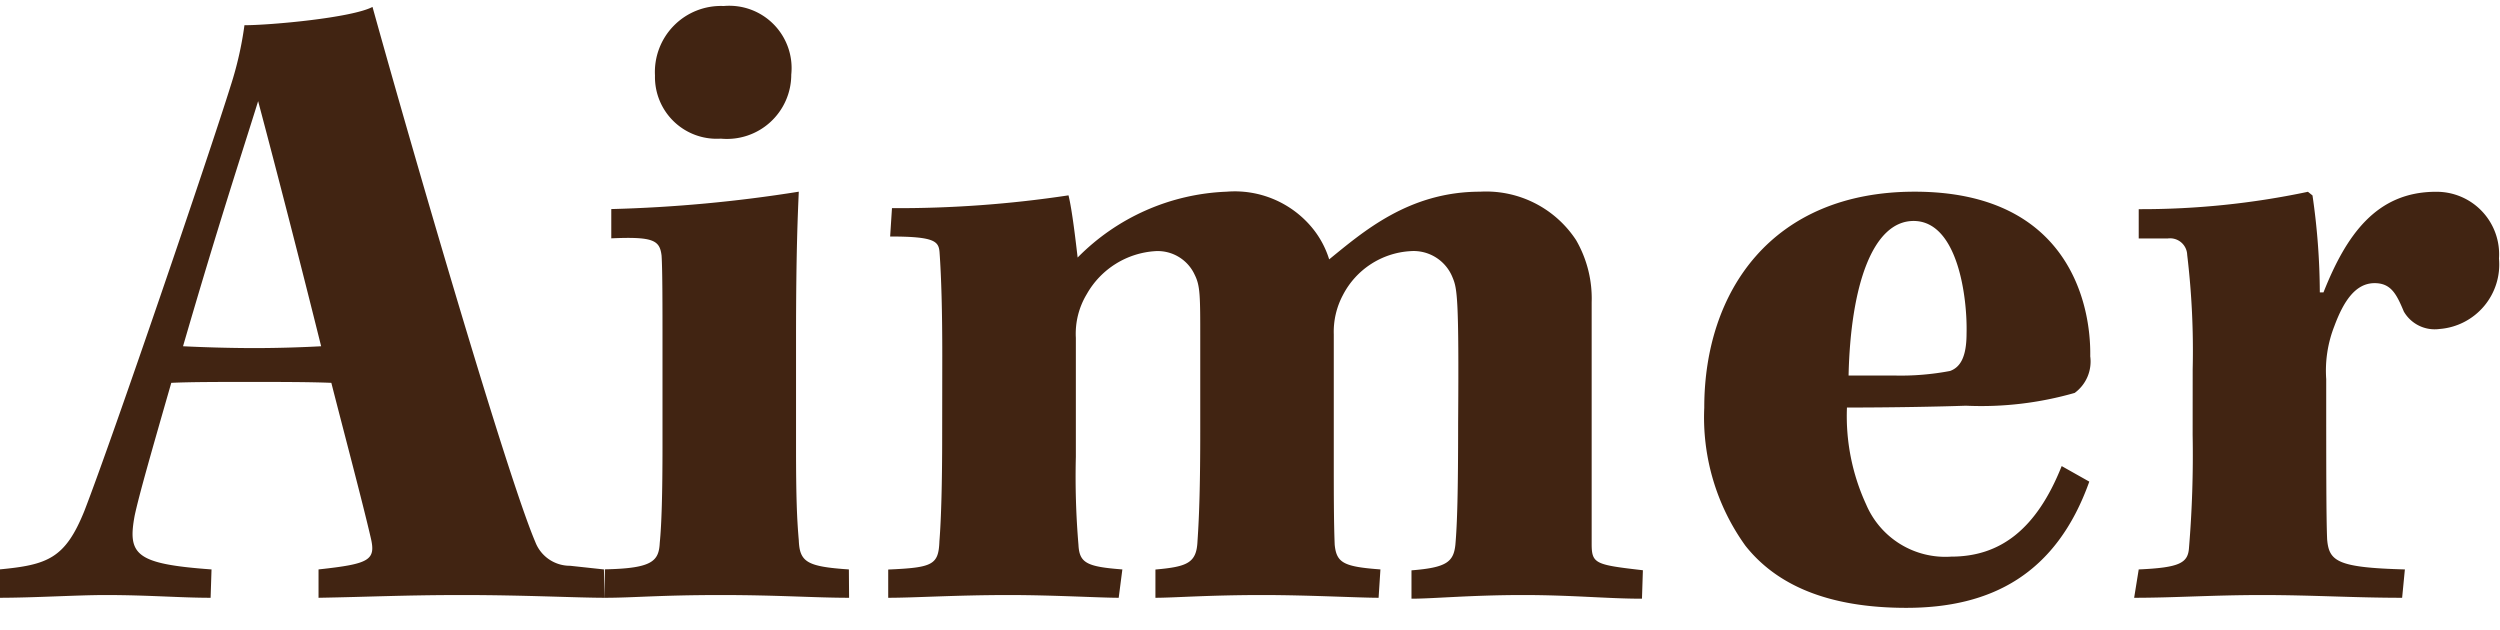 <svg xmlns="http://www.w3.org/2000/svg" xmlns:xlink="http://www.w3.org/1999/xlink" width="123" height="31" viewBox="0 0 123 31"><defs><clipPath id="a"><path d="M0,0H123V31H0Z" transform="translate(898 2614)" fill="none"/></clipPath></defs><g transform="translate(-898 -2614)" clip-path="url(#a)"><path d="M-32.288-1.26l-1.665-.18a1.821,1.821,0,0,1-1.71-1.17c-1.4-3.285-5.985-19.035-8.01-26.325-1.035.54-5.04.9-6.3.9a17.206,17.206,0,0,1-.675,2.97c-1.035,3.33-5.805,17.325-7.2,20.925-.945,2.34-1.8,2.655-4.185,2.88L-62.078.135c1.755,0,3.87-.135,5.265-.135,2.115,0,3.69.135,5.175.135l.045-1.395c-3.735-.27-4.14-.72-3.78-2.655.225-1.035.765-2.925,1.8-6.525.945-.045,2.34-.045,3.825-.045s2.97,0,4.05.045c.63,2.475,1.53,5.85,1.935,7.605.27,1.125-.045,1.3-2.565,1.575V.135C-43.808.09-42.053,0-39.263,0c3.06,0,5.67.135,7.02.135ZM-49.3-24.3c.945,3.555,2.115,8.1,3.1,12.06-.81.045-2.025.09-3.285.09s-2.61-.045-3.51-.09C-51.188-18.45-50.153-21.555-49.3-24.3Zm22.9-4.68a3.248,3.248,0,0,0-3.375,3.42,3.037,3.037,0,0,0,3.24,3.105,3.163,3.163,0,0,0,3.465-3.15A3.066,3.066,0,0,0-26.393-28.98Zm6.165,27.72C-22.3-1.4-22.658-1.62-22.7-2.7c-.09-1.035-.135-2.07-.135-4.59v-5.355c0-4.32.09-6.12.135-7.2a69.59,69.59,0,0,1-9.225.855v1.44c2.07-.09,2.385.09,2.475.855.045.72.045,2.43.045,4.41v4.9c0,2.43-.045,3.915-.135,4.815-.045.9-.36,1.26-2.7,1.305V.135c1.395,0,2.7-.135,5.715-.135,2.79,0,4.635.135,6.3.135Zm4.59-6.525c0,2.2-.045,4.005-.135,5.13-.045,1.17-.315,1.305-2.52,1.4V.135c1.305,0,3.33-.135,5.94-.135,2.16,0,4.5.135,5.4.135l.18-1.395c-1.755-.135-2.115-.315-2.16-1.215A39.829,39.829,0,0,1-9.068-6.8v-5.85a3.771,3.771,0,0,1,.54-2.16A4.172,4.172,0,0,1-5.153-16.92a2,2,0,0,1,1.935,1.17c.27.54.27,1.035.27,3.15v4.545c0,2.52-.045,4.1-.135,5.4-.045,1.08-.5,1.26-2.07,1.4V.135C-4.253.135-2.543,0,.112,0c2.25,0,4.77.135,5.715.135l.09-1.395c-1.8-.135-2.16-.315-2.25-1.215C3.622-3.6,3.622-5,3.622-6.84v-5.985a3.844,3.844,0,0,1,.45-1.935A4,4,0,0,1,7.4-16.92a2.063,2.063,0,0,1,2.07,1.305c.225.54.315.99.27,7.155,0,3.42-.045,4.95-.135,5.985-.09.855-.45,1.125-2.16,1.26V.18c1.08,0,2.925-.18,5.49-.18,2.43,0,4.14.18,5.85.18l.045-1.4c-2.34-.27-2.52-.315-2.52-1.3V-14.4a5.736,5.736,0,0,0-.765-3.06,5.293,5.293,0,0,0-4.725-2.385c-3.51,0-5.76,1.98-7.425,3.33a4.543,4.543,0,0,0-.855-1.575,4.938,4.938,0,0,0-4.185-1.755,10.876,10.876,0,0,0-7.335,3.24c-.09-.765-.27-2.34-.45-3.06a55.994,55.994,0,0,1-8.685.63l-.09,1.395c2.16,0,2.385.225,2.43.765.09,1.26.135,2.925.135,5.085Zm55.08,1.44C38.183-3.2,36.382-1.89,34-1.89a4.233,4.233,0,0,1-4.185-2.565,10.382,10.382,0,0,1-.945-4.77c2.25,0,4.59-.045,5.85-.09a16.655,16.655,0,0,0,5.355-.63,1.914,1.914,0,0,0,.765-1.8c.045-2.52-1.035-8.1-8.64-8.1-7.02,0-10.35,4.905-10.35,10.62a10.808,10.808,0,0,0,2.025,6.8C25.4-.5,27.923.63,31.793.63c4.185,0,7.38-1.665,9-6.21Zm-7.29-12.06c2.2,0,2.655,3.825,2.61,5.535,0,1.17-.315,1.665-.81,1.845a12.935,12.935,0,0,1-2.745.225h-2.25C29.048-15.21,30.128-18.405,32.153-18.405ZM45.878-7.875A55.312,55.312,0,0,1,45.7-2.34c-.045.765-.45.99-2.475,1.08L43,.135c1.98,0,3.87-.135,6.3-.135s4.545.135,6.885.135l.135-1.395c-3.33-.09-3.735-.4-3.825-1.485-.045-1.08-.045-3.51-.045-7.875a5.987,5.987,0,0,1,.4-2.61c.45-1.215,1.035-2.115,1.98-2.115.81,0,1.08.54,1.44,1.4a1.756,1.756,0,0,0,1.755.855,3.183,3.183,0,0,0,2.925-3.465,3.074,3.074,0,0,0-3.1-3.285c-2.925,0-4.41,2.115-5.535,4.95h-.18a33.9,33.9,0,0,0-.36-4.77l-.225-.18a39.6,39.6,0,0,1-8.325.855v1.44h1.44a.842.842,0,0,1,.945.81,39.66,39.66,0,0,1,.27,5.625Z" transform="translate(960 2643.276)" fill="#412412"/></g></svg>